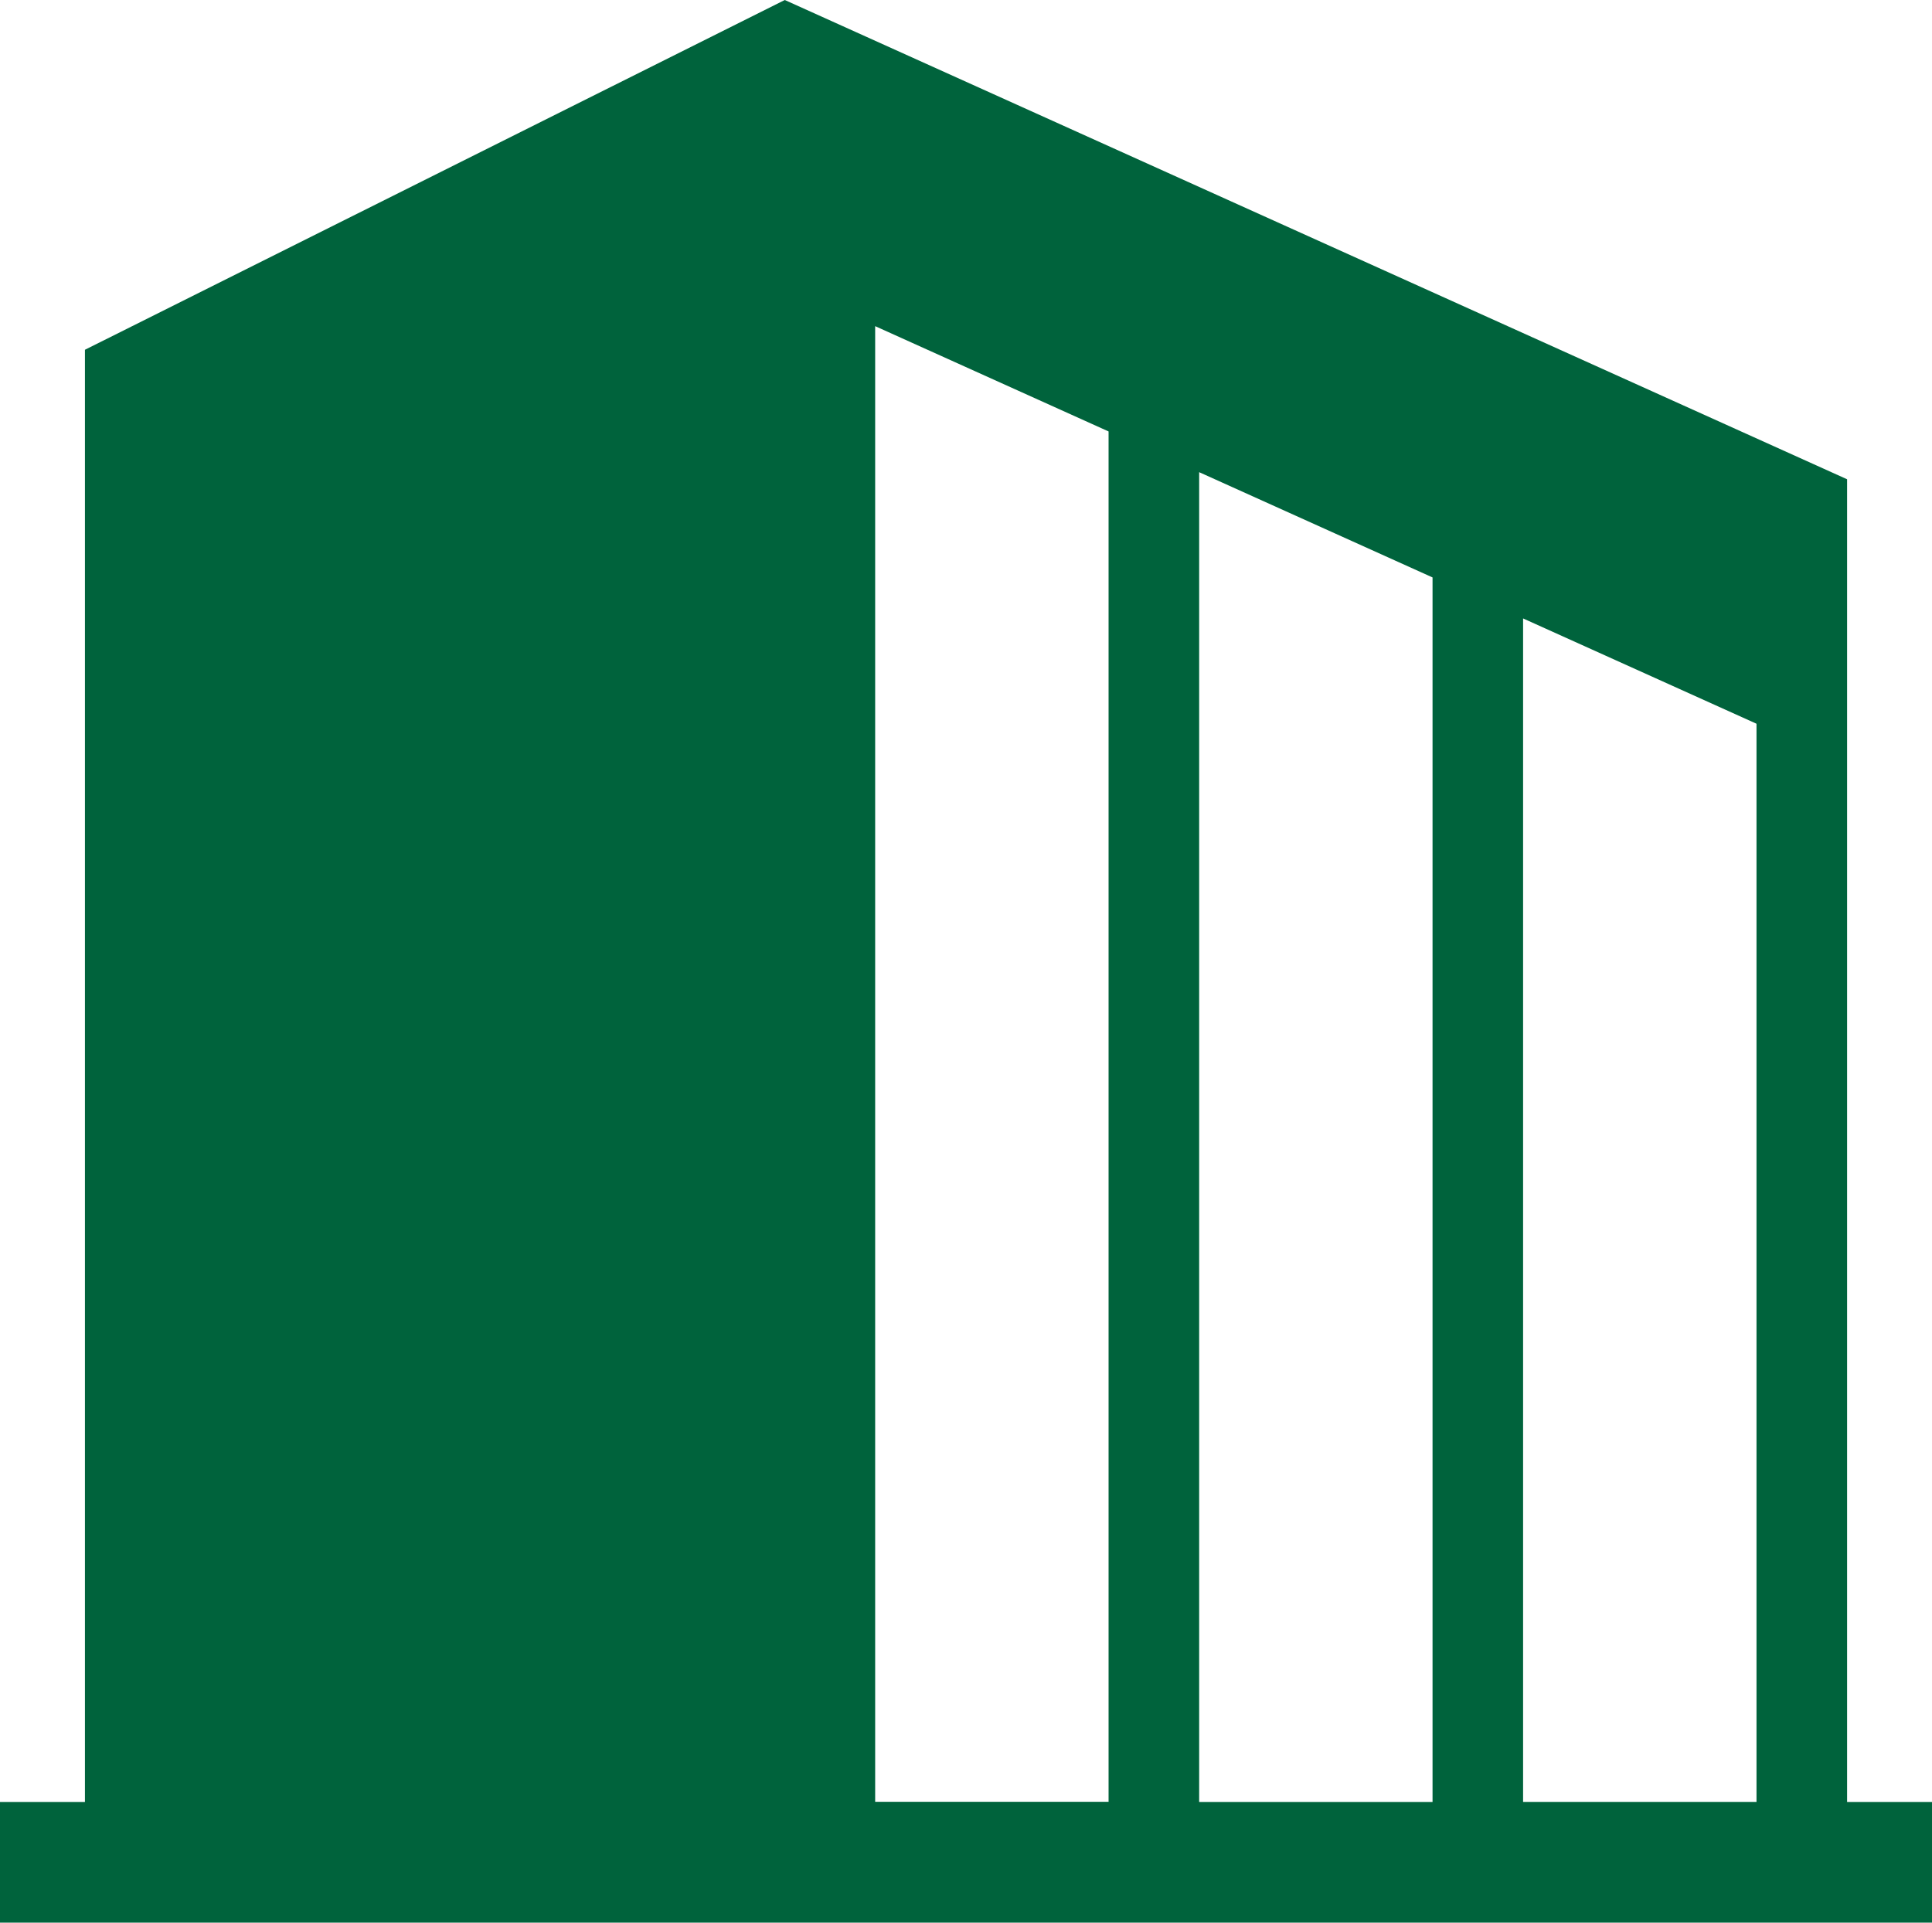 <svg xmlns="http://www.w3.org/2000/svg" width="54.406" height="54.157" viewBox="0 0 54.406 54.157">
  <path id="パス_8751" data-name="パス 8751" d="M42.891,17.42l6.573,2.966v30.37H42.891ZM33.769,13.3l6.572,2.965V50.757H33.769ZM24.645,9.187l6.573,2.966v38.6H24.645ZM22.1,0,2.392,9.852V50.757H0v3.4H54.406v-3.4H52.015V13.5Z" fill="#00633c"/>
</svg>
